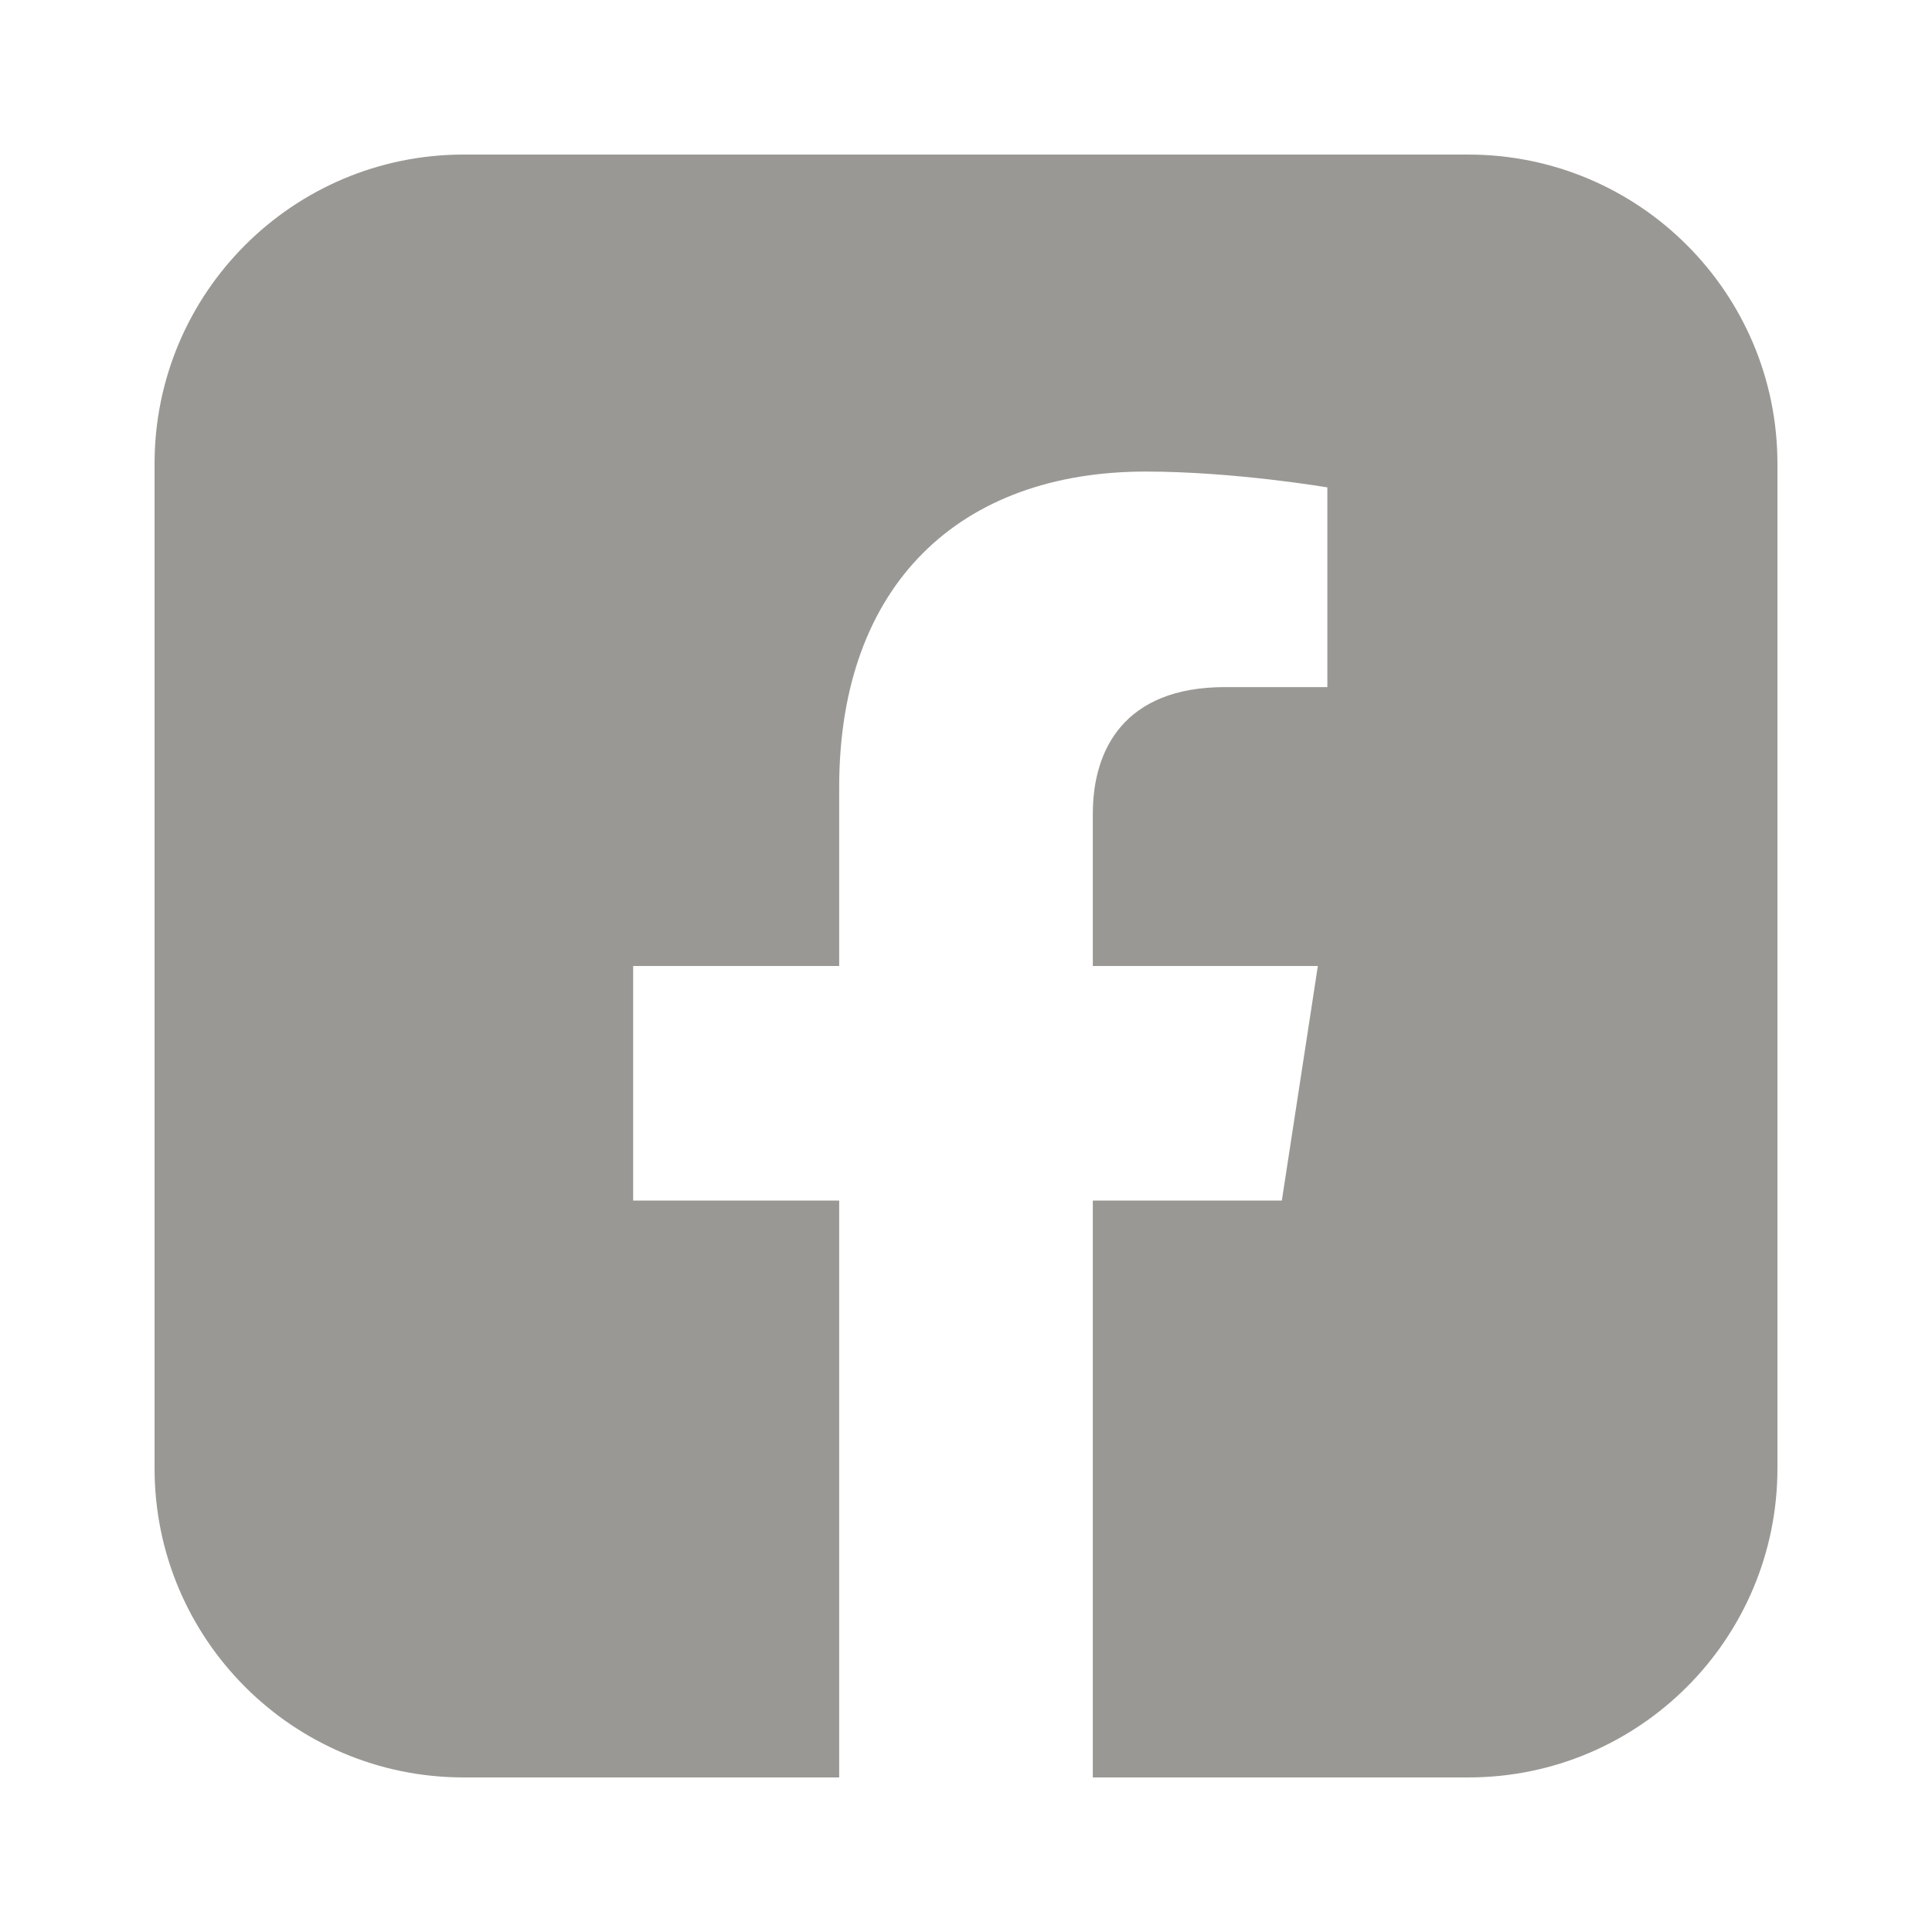 <svg width="25" height="25" viewBox="0 0 25 25" fill="none" xmlns="http://www.w3.org/2000/svg">
<g clip-path="url(#clip0_13460_137511)" filter="url(#filter0_d_13460_137511)">
<path fill-rule="evenodd" clip-rule="evenodd" d="M6 2C3.791 2 2 3.791 2 6V19C2 21.209 3.791 23 6 23H10.859V15.535H8.193V12.5H10.859V10.187C10.859 7.555 12.427 6.102 14.825 6.102C15.974 6.102 17.176 6.307 17.176 6.307V8.891H15.852C14.547 8.891 14.141 9.7 14.141 10.53V12.5H17.053L16.587 15.535H14.141V23H19C21.209 23 23 21.209 23 19V6C23 3.791 21.209 2 19 2H6Z" fill="#999894"/>
</g>
<defs>
<filter id="filter0_d_13460_137511" x="0" y="0" width="25" height="25" filterUnits="userSpaceOnUse" color-interpolation-filters="sRGB">
<feFlood flood-opacity="0" result="BackgroundImageFix"/>
<feColorMatrix in="SourceAlpha" type="matrix" values="0 0 0 0 0 0 0 0 0 0 0 0 0 0 0 0 0 0 127 0" result="hardAlpha"/>
<feOffset/>
<feGaussianBlur stdDeviation="1"/>
<feComposite in2="hardAlpha" operator="out"/>
<feColorMatrix type="matrix" values="0 0 0 0 0 0 0 0 0 0 0 0 0 0 0 0 0 0 0.04 0"/>
<feBlend mode="normal" in2="BackgroundImageFix" result="effect1_dropShadow_13460_137511"/>
<feBlend mode="normal" in="SourceGraphic" in2="effect1_dropShadow_13460_137511" result="shape"/>
</filter>
<clipPath id="clip0_13460_137511">
<rect width="21" height="21" fill="white" transform="translate(2 2)"/>
</clipPath>
</defs>
</svg>
